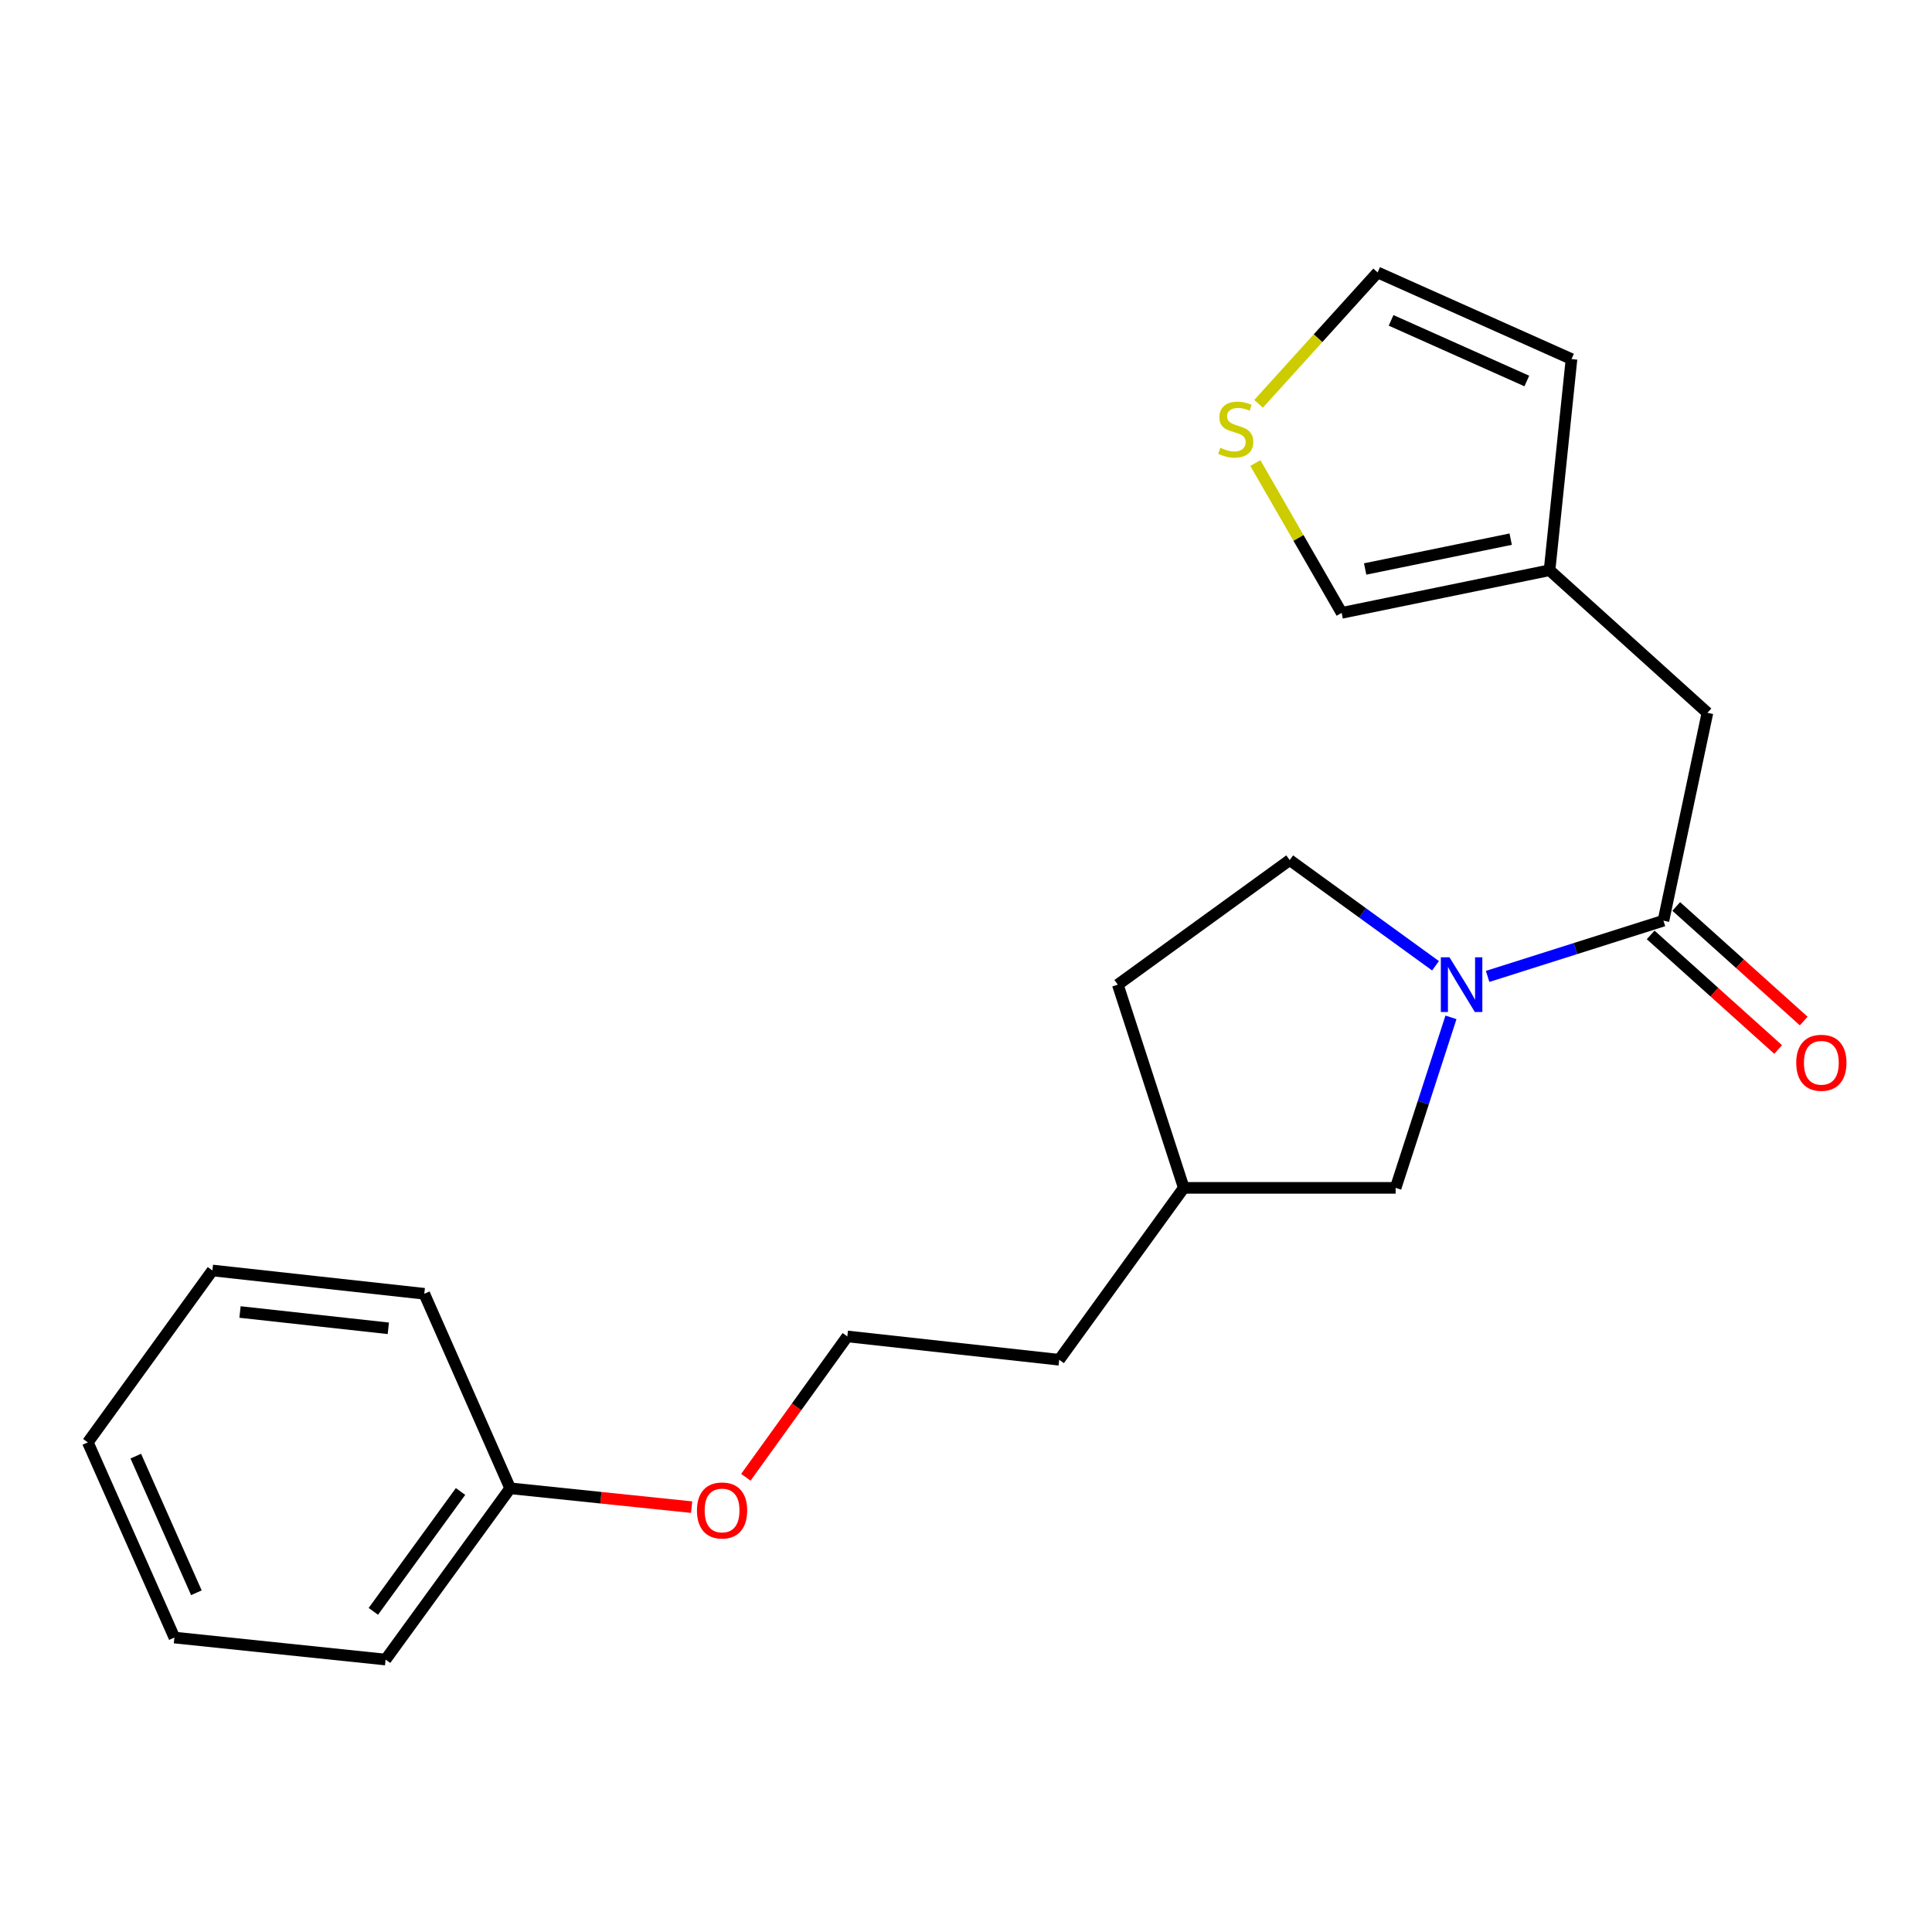 <?xml version='1.0' encoding='iso-8859-1'?>
<svg version='1.1' baseProfile='full'
              xmlns='http://www.w3.org/2000/svg'
                      xmlns:rdkit='http://www.rdkit.org/xml'
                      xmlns:xlink='http://www.w3.org/1999/xlink'
                  xml:space='preserve'
width='1000px' height='1000px' viewBox='0 0 1000 1000'>
<!-- END OF HEADER -->
<rect style='opacity:1.0;fill:#FFFFFF;stroke:none' width='1000' height='1000' x='0' y='0'> </rect>
<path class='bond-0' d='M 769.994,505.388 L 815.497,490.965' style='fill:none;fill-rule:evenodd;stroke:#0000FF;stroke-width:6px;stroke-linecap:butt;stroke-linejoin:miter;stroke-opacity:1' />
<path class='bond-0' d='M 815.497,490.965 L 860.999,476.542' style='fill:none;fill-rule:evenodd;stroke:#000000;stroke-width:6px;stroke-linecap:butt;stroke-linejoin:miter;stroke-opacity:1' />
<path class='bond-4' d='M 751.022,526.585 L 736.702,570.712' style='fill:none;fill-rule:evenodd;stroke:#0000FF;stroke-width:6px;stroke-linecap:butt;stroke-linejoin:miter;stroke-opacity:1' />
<path class='bond-4' d='M 736.702,570.712 L 722.383,614.839' style='fill:none;fill-rule:evenodd;stroke:#000000;stroke-width:6px;stroke-linecap:butt;stroke-linejoin:miter;stroke-opacity:1' />
<path class='bond-5' d='M 743.027,499.885 L 705.285,472.528' style='fill:none;fill-rule:evenodd;stroke:#0000FF;stroke-width:6px;stroke-linecap:butt;stroke-linejoin:miter;stroke-opacity:1' />
<path class='bond-5' d='M 705.285,472.528 L 667.544,445.172' style='fill:none;fill-rule:evenodd;stroke:#000000;stroke-width:6px;stroke-linecap:butt;stroke-linejoin:miter;stroke-opacity:1' />
<path class='bond-3' d='M 860.999,476.542 L 883.764,368.954' style='fill:none;fill-rule:evenodd;stroke:#000000;stroke-width:6px;stroke-linecap:butt;stroke-linejoin:miter;stroke-opacity:1' />
<path class='bond-7' d='M 854.379,483.906 L 887.37,513.562' style='fill:none;fill-rule:evenodd;stroke:#000000;stroke-width:6px;stroke-linecap:butt;stroke-linejoin:miter;stroke-opacity:1' />
<path class='bond-7' d='M 887.37,513.562 L 920.362,543.218' style='fill:none;fill-rule:evenodd;stroke:#FF0000;stroke-width:6px;stroke-linecap:butt;stroke-linejoin:miter;stroke-opacity:1' />
<path class='bond-7' d='M 867.619,469.177 L 900.61,498.833' style='fill:none;fill-rule:evenodd;stroke:#000000;stroke-width:6px;stroke-linecap:butt;stroke-linejoin:miter;stroke-opacity:1' />
<path class='bond-7' d='M 900.61,498.833 L 933.602,528.489' style='fill:none;fill-rule:evenodd;stroke:#FF0000;stroke-width:6px;stroke-linecap:butt;stroke-linejoin:miter;stroke-opacity:1' />
<path class='bond-1' d='M 802.045,295.157 L 883.764,368.954' style='fill:none;fill-rule:evenodd;stroke:#000000;stroke-width:6px;stroke-linecap:butt;stroke-linejoin:miter;stroke-opacity:1' />
<path class='bond-6' d='M 802.045,295.157 L 694.435,317.218' style='fill:none;fill-rule:evenodd;stroke:#000000;stroke-width:6px;stroke-linecap:butt;stroke-linejoin:miter;stroke-opacity:1' />
<path class='bond-6' d='M 781.926,279.064 L 706.599,294.507' style='fill:none;fill-rule:evenodd;stroke:#000000;stroke-width:6px;stroke-linecap:butt;stroke-linejoin:miter;stroke-opacity:1' />
<path class='bond-9' d='M 802.045,295.157 L 813.411,185.853' style='fill:none;fill-rule:evenodd;stroke:#000000;stroke-width:6px;stroke-linecap:butt;stroke-linejoin:miter;stroke-opacity:1' />
<path class='bond-2' d='M 649.771,239.678 L 672.103,278.448' style='fill:none;fill-rule:evenodd;stroke:#CCCC00;stroke-width:6px;stroke-linecap:butt;stroke-linejoin:miter;stroke-opacity:1' />
<path class='bond-2' d='M 672.103,278.448 L 694.435,317.218' style='fill:none;fill-rule:evenodd;stroke:#000000;stroke-width:6px;stroke-linecap:butt;stroke-linejoin:miter;stroke-opacity:1' />
<path class='bond-22' d='M 651.432,209.015 L 682.242,175.015' style='fill:none;fill-rule:evenodd;stroke:#CCCC00;stroke-width:6px;stroke-linecap:butt;stroke-linejoin:miter;stroke-opacity:1' />
<path class='bond-22' d='M 682.242,175.015 L 713.052,141.015' style='fill:none;fill-rule:evenodd;stroke:#000000;stroke-width:6px;stroke-linecap:butt;stroke-linejoin:miter;stroke-opacity:1' />
<path class='bond-11' d='M 722.383,614.839 L 612.727,614.839' style='fill:none;fill-rule:evenodd;stroke:#000000;stroke-width:6px;stroke-linecap:butt;stroke-linejoin:miter;stroke-opacity:1' />
<path class='bond-10' d='M 667.544,445.172 L 578.573,509.661' style='fill:none;fill-rule:evenodd;stroke:#000000;stroke-width:6px;stroke-linecap:butt;stroke-linejoin:miter;stroke-opacity:1' />
<path class='bond-8' d='M 713.052,141.015 L 813.411,185.853' style='fill:none;fill-rule:evenodd;stroke:#000000;stroke-width:6px;stroke-linecap:butt;stroke-linejoin:miter;stroke-opacity:1' />
<path class='bond-8' d='M 720.027,165.824 L 790.278,197.21' style='fill:none;fill-rule:evenodd;stroke:#000000;stroke-width:6px;stroke-linecap:butt;stroke-linejoin:miter;stroke-opacity:1' />
<path class='bond-21' d='M 578.573,509.661 L 612.727,614.839' style='fill:none;fill-rule:evenodd;stroke:#000000;stroke-width:6px;stroke-linecap:butt;stroke-linejoin:miter;stroke-opacity:1' />
<path class='bond-15' d='M 612.727,614.839 L 548.238,703.809' style='fill:none;fill-rule:evenodd;stroke:#000000;stroke-width:6px;stroke-linecap:butt;stroke-linejoin:miter;stroke-opacity:1' />
<path class='bond-12' d='M 386.053,764.639 L 412.312,728.184' style='fill:none;fill-rule:evenodd;stroke:#FF0000;stroke-width:6px;stroke-linecap:butt;stroke-linejoin:miter;stroke-opacity:1' />
<path class='bond-12' d='M 412.312,728.184 L 438.571,691.728' style='fill:none;fill-rule:evenodd;stroke:#000000;stroke-width:6px;stroke-linecap:butt;stroke-linejoin:miter;stroke-opacity:1' />
<path class='bond-13' d='M 357.984,780.096 L 311.023,775.22' style='fill:none;fill-rule:evenodd;stroke:#FF0000;stroke-width:6px;stroke-linecap:butt;stroke-linejoin:miter;stroke-opacity:1' />
<path class='bond-13' d='M 311.023,775.22 L 264.063,770.344' style='fill:none;fill-rule:evenodd;stroke:#000000;stroke-width:6px;stroke-linecap:butt;stroke-linejoin:miter;stroke-opacity:1' />
<path class='bond-16' d='M 264.063,770.344 L 199.585,858.985' style='fill:none;fill-rule:evenodd;stroke:#000000;stroke-width:6px;stroke-linecap:butt;stroke-linejoin:miter;stroke-opacity:1' />
<path class='bond-16' d='M 238.375,771.99 L 193.24,834.038' style='fill:none;fill-rule:evenodd;stroke:#000000;stroke-width:6px;stroke-linecap:butt;stroke-linejoin:miter;stroke-opacity:1' />
<path class='bond-17' d='M 264.063,770.344 L 219.61,669.656' style='fill:none;fill-rule:evenodd;stroke:#000000;stroke-width:6px;stroke-linecap:butt;stroke-linejoin:miter;stroke-opacity:1' />
<path class='bond-14' d='M 438.571,691.728 L 548.238,703.809' style='fill:none;fill-rule:evenodd;stroke:#000000;stroke-width:6px;stroke-linecap:butt;stroke-linejoin:miter;stroke-opacity:1' />
<path class='bond-19' d='M 199.585,858.985 L 90.27,847.597' style='fill:none;fill-rule:evenodd;stroke:#000000;stroke-width:6px;stroke-linecap:butt;stroke-linejoin:miter;stroke-opacity:1' />
<path class='bond-18' d='M 219.61,669.656 L 109.943,657.596' style='fill:none;fill-rule:evenodd;stroke:#000000;stroke-width:6px;stroke-linecap:butt;stroke-linejoin:miter;stroke-opacity:1' />
<path class='bond-18' d='M 200.996,687.534 L 124.229,679.092' style='fill:none;fill-rule:evenodd;stroke:#000000;stroke-width:6px;stroke-linecap:butt;stroke-linejoin:miter;stroke-opacity:1' />
<path class='bond-20' d='M 109.943,657.596 L 45.455,746.567' style='fill:none;fill-rule:evenodd;stroke:#000000;stroke-width:6px;stroke-linecap:butt;stroke-linejoin:miter;stroke-opacity:1' />
<path class='bond-23' d='M 90.27,847.597 L 45.455,746.567' style='fill:none;fill-rule:evenodd;stroke:#000000;stroke-width:6px;stroke-linecap:butt;stroke-linejoin:miter;stroke-opacity:1' />
<path class='bond-23' d='M 101.652,824.411 L 70.281,753.69' style='fill:none;fill-rule:evenodd;stroke:#000000;stroke-width:6px;stroke-linecap:butt;stroke-linejoin:miter;stroke-opacity:1' />
<path  class='atom-0' d='M 750.254 495.501
L 759.534 510.501
Q 760.454 511.981, 761.934 514.661
Q 763.414 517.341, 763.494 517.501
L 763.494 495.501
L 767.254 495.501
L 767.254 523.821
L 763.374 523.821
L 753.414 507.421
Q 752.254 505.501, 751.014 503.301
Q 749.814 501.101, 749.454 500.421
L 749.454 523.821
L 745.774 523.821
L 745.774 495.501
L 750.254 495.501
' fill='#0000FF'/>
<path  class='atom-3' d='M 631.618 231.773
Q 631.938 231.893, 633.258 232.453
Q 634.578 233.013, 636.018 233.373
Q 637.498 233.693, 638.938 233.693
Q 641.618 233.693, 643.178 232.413
Q 644.738 231.093, 644.738 228.813
Q 644.738 227.253, 643.938 226.293
Q 643.178 225.333, 641.978 224.813
Q 640.778 224.293, 638.778 223.693
Q 636.258 222.933, 634.738 222.213
Q 633.258 221.493, 632.178 219.973
Q 631.138 218.453, 631.138 215.893
Q 631.138 212.333, 633.538 210.133
Q 635.978 207.933, 640.778 207.933
Q 644.058 207.933, 647.778 209.493
L 646.858 212.573
Q 643.458 211.173, 640.898 211.173
Q 638.138 211.173, 636.618 212.333
Q 635.098 213.453, 635.138 215.413
Q 635.138 216.933, 635.898 217.853
Q 636.698 218.773, 637.818 219.293
Q 638.978 219.813, 640.898 220.413
Q 643.458 221.213, 644.978 222.013
Q 646.498 222.813, 647.578 224.453
Q 648.698 226.053, 648.698 228.813
Q 648.698 232.733, 646.058 234.853
Q 643.458 236.933, 639.098 236.933
Q 636.578 236.933, 634.658 236.373
Q 632.778 235.853, 630.538 234.933
L 631.618 231.773
' fill='#CCCC00'/>
<path  class='atom-8' d='M 929.729 550.089
Q 929.729 543.289, 933.089 539.489
Q 936.449 535.689, 942.729 535.689
Q 949.009 535.689, 952.369 539.489
Q 955.729 543.289, 955.729 550.089
Q 955.729 556.969, 952.329 560.889
Q 948.929 564.769, 942.729 564.769
Q 936.489 564.769, 933.089 560.889
Q 929.729 557.009, 929.729 550.089
M 942.729 561.569
Q 947.049 561.569, 949.369 558.689
Q 951.729 555.769, 951.729 550.089
Q 951.729 544.529, 949.369 541.729
Q 947.049 538.889, 942.729 538.889
Q 938.409 538.889, 936.049 541.689
Q 933.729 544.489, 933.729 550.089
Q 933.729 555.809, 936.049 558.689
Q 938.409 561.569, 942.729 561.569
' fill='#FF0000'/>
<path  class='atom-13' d='M 360.741 781.812
Q 360.741 775.012, 364.101 771.212
Q 367.461 767.412, 373.741 767.412
Q 380.021 767.412, 383.381 771.212
Q 386.741 775.012, 386.741 781.812
Q 386.741 788.692, 383.341 792.612
Q 379.941 796.492, 373.741 796.492
Q 367.501 796.492, 364.101 792.612
Q 360.741 788.732, 360.741 781.812
M 373.741 793.292
Q 378.061 793.292, 380.381 790.412
Q 382.741 787.492, 382.741 781.812
Q 382.741 776.252, 380.381 773.452
Q 378.061 770.612, 373.741 770.612
Q 369.421 770.612, 367.061 773.412
Q 364.741 776.212, 364.741 781.812
Q 364.741 787.532, 367.061 790.412
Q 369.421 793.292, 373.741 793.292
' fill='#FF0000'/>
</svg>
